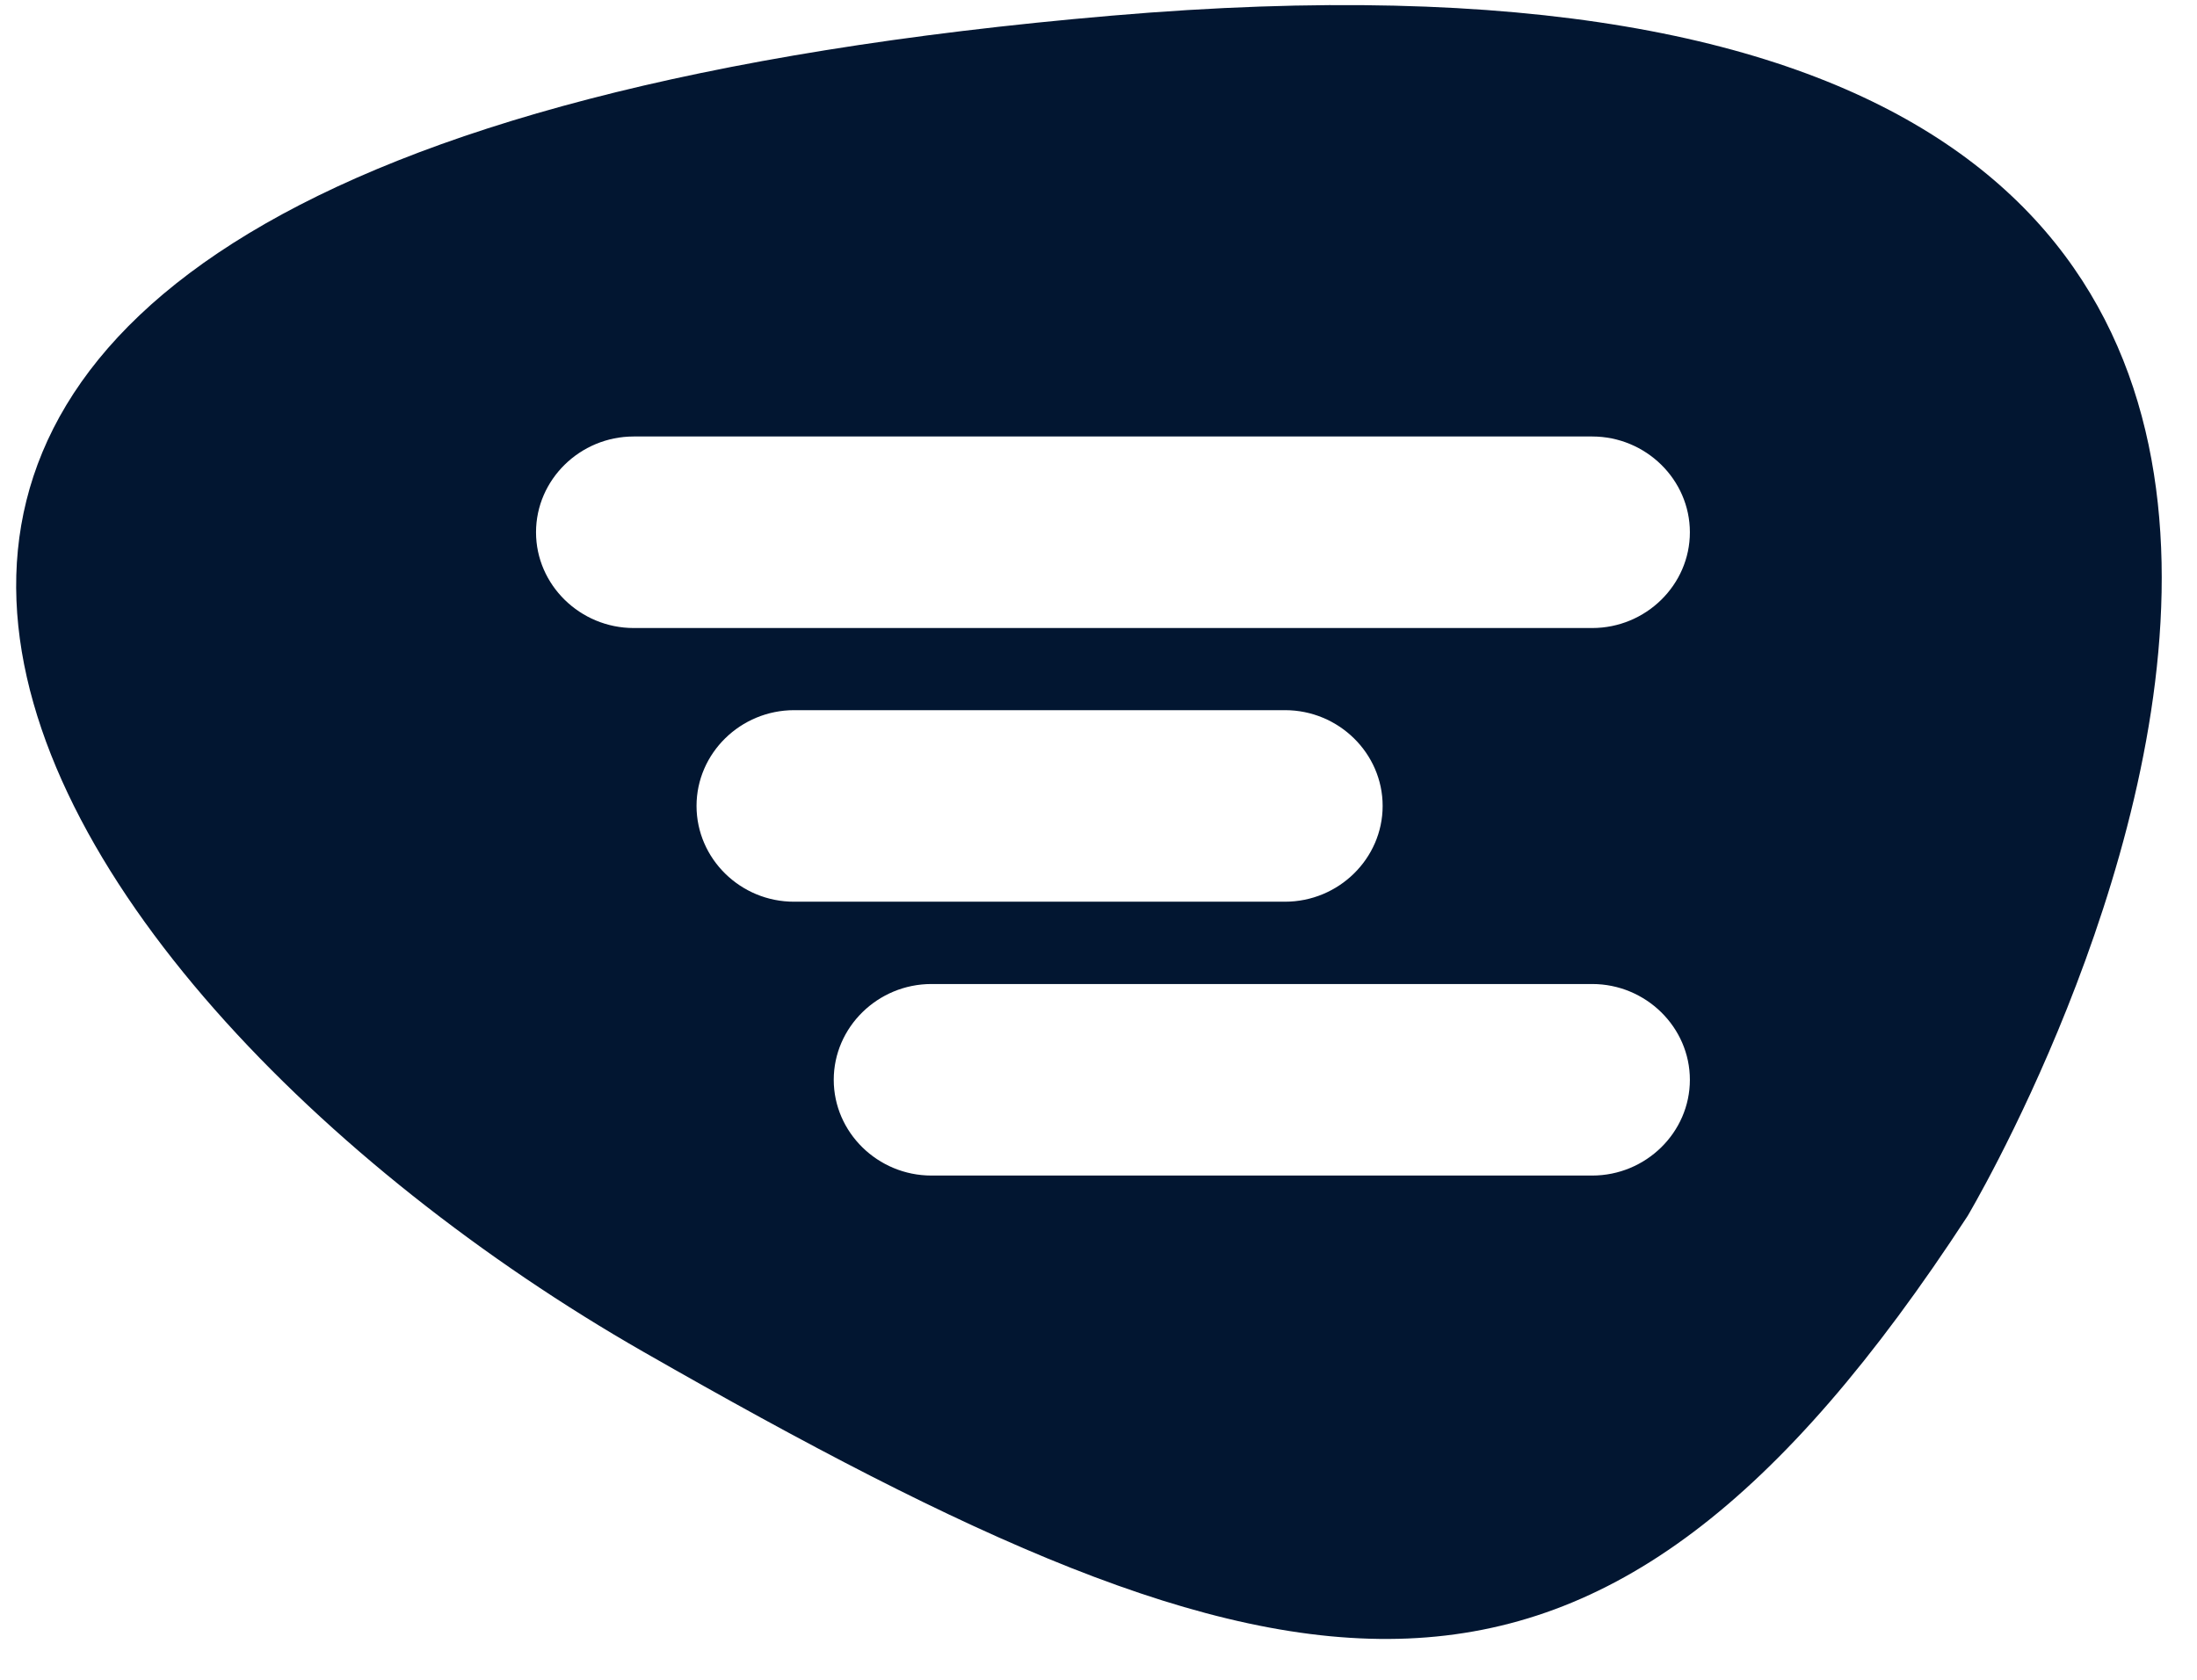 <svg width="51" height="39" viewBox="0 0 51 39" fill="none" xmlns="http://www.w3.org/2000/svg">
<path d="M25.8 0.364C-12.711 3.673 0.151 22.924 14.937 31.386C29.976 39.996 36.974 41.575 45.675 28.232C45.67 28.232 64.312 -2.946 25.8 0.364ZM16.169 18.711C16.169 17.489 17.189 16.488 18.436 16.488H29.83C31.076 16.488 32.096 17.49 32.096 18.711C32.096 19.932 31.076 20.935 29.83 20.935H18.436C17.191 20.939 16.169 19.937 16.169 18.711ZM36.96 27.293H21.622C20.376 27.293 19.354 26.291 19.354 25.07C19.354 23.849 20.375 22.846 21.622 22.846H36.96C38.206 22.846 39.228 23.849 39.228 25.07C39.228 26.291 38.207 27.293 36.96 27.293ZM36.96 14.581H14.711C13.466 14.581 12.443 13.579 12.443 12.358C12.443 11.136 13.464 10.134 14.711 10.134H36.96C38.206 10.134 39.228 11.136 39.228 12.358C39.228 13.579 38.207 14.581 36.96 14.581Z" fill="#021631"/>
</svg>
